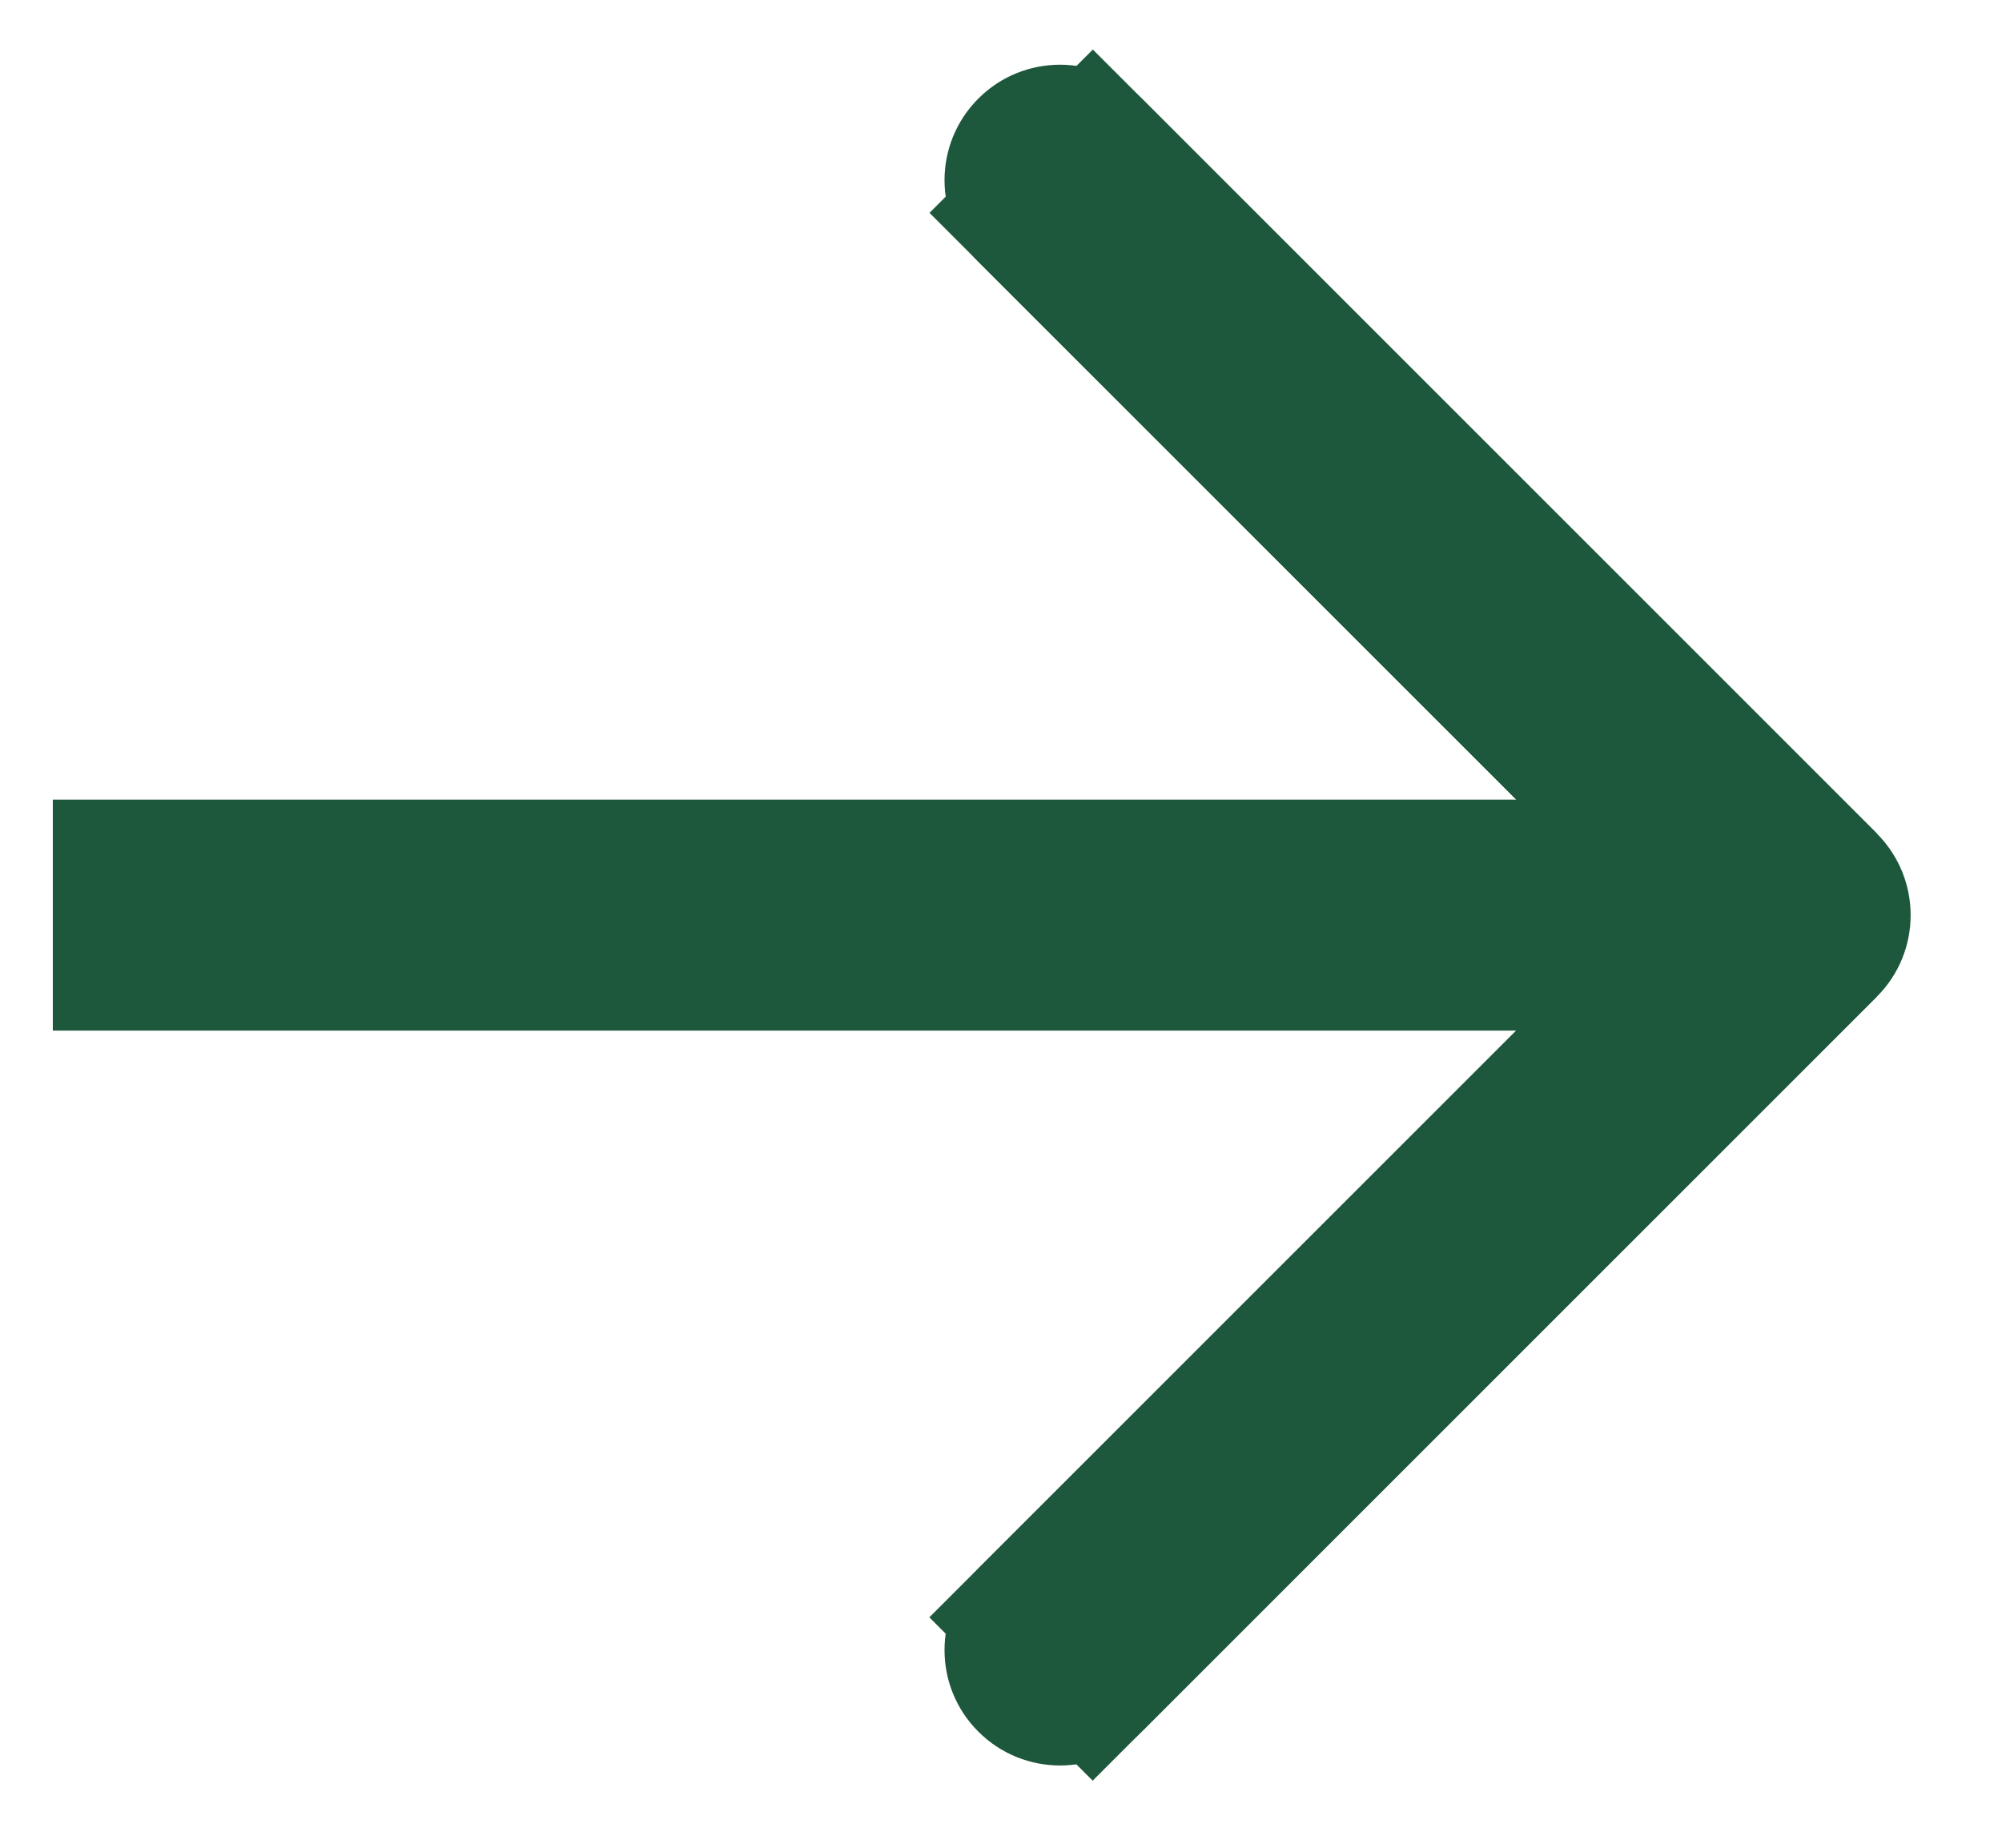 <svg width="13" height="12" viewBox="0 0 13 12" fill="none" xmlns="http://www.w3.org/2000/svg">
<path d="M12.187 5.413C12.48 5.706 12.48 6.181 12.187 6.473L7.414 11.246C7.121 11.539 6.646 11.539 6.353 11.246C6.06 10.954 6.06 10.479 6.353 10.186L10.596 5.943L6.353 1.7C6.06 1.408 6.06 0.933 6.353 0.64C6.646 0.347 7.121 0.347 7.414 0.64L12.187 5.413ZM0.343 5.193H11.657V6.693H0.343L0.343 5.193Z" fill="#1E583C"/>
<path d="M11.656 5.943L6.565 11.034" stroke="#1E583C" stroke-width="1.5"/>
<path d="M11.657 5.943L6.566 0.852" stroke="#1E583C" stroke-width="1.5"/>
</svg>
